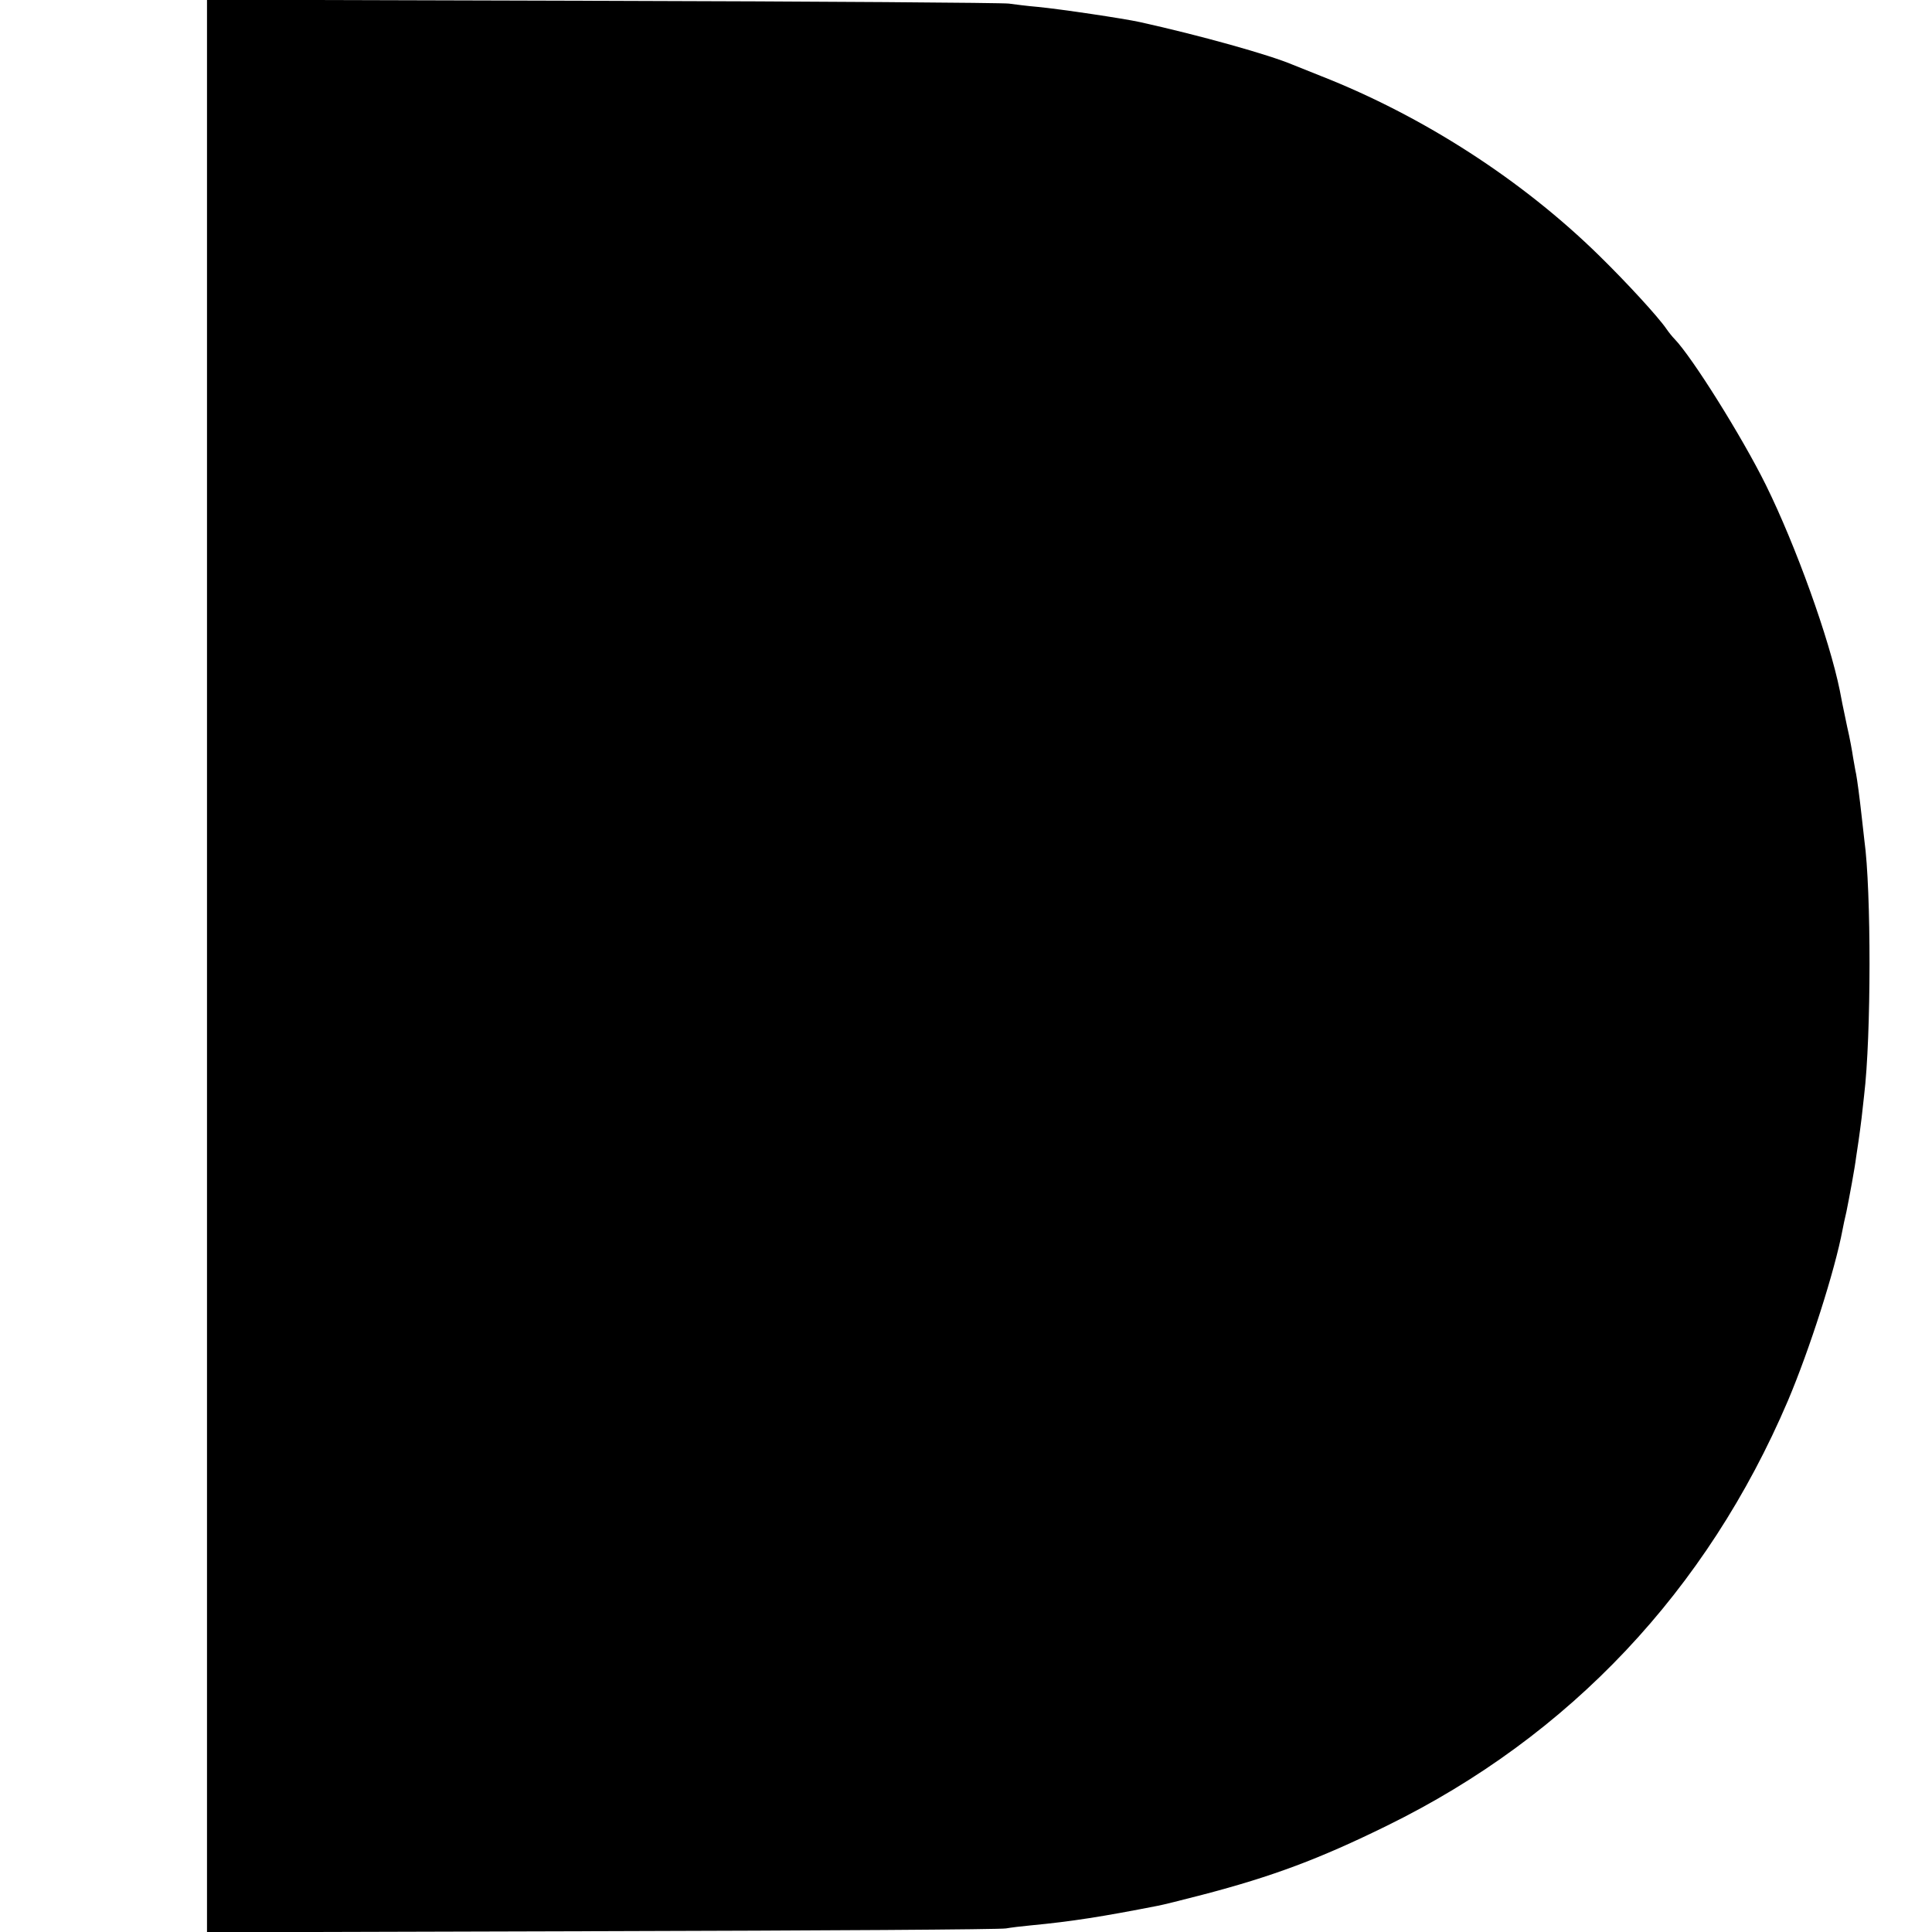 <?xml version="1.0" standalone="no"?>
<!DOCTYPE svg PUBLIC "-//W3C//DTD SVG 20010904//EN"
 "http://www.w3.org/TR/2001/REC-SVG-20010904/DTD/svg10.dtd">
<svg version="1.0" xmlns="http://www.w3.org/2000/svg"
 width="700pt" height="700pt" viewBox="0 0 700 700"
 preserveAspectRatio="xMidYMid meet">
<g transform="translate(0,700) scale(0.1,-0.1)"
fill="#000000" stroke="none">
<path d="M750 3500 l0 -3501 1433 4 c787 2 1446 6 1462 10 17 3 57 8 90 11
148 14 261 32 460 71 17 3 89 21 162 40 253 66 424 130 668 250 663 325 1160
853 1453 1540 78 184 170 471 198 620 2 11 8 40 14 65 10 49 31 162 35 197 2
13 6 40 9 60 3 21 8 58 11 83 3 25 7 61 9 81 26 215 26 744 1 924 -2 17 -6 53
-9 80 -9 82 -17 139 -21 161 -3 12 -7 39 -11 60 -3 21 -12 71 -21 109 -17 80
-21 101 -27 133 -38 187 -159 524 -268 745 -86 174 -267 463 -331 529 -7 7
-20 23 -29 36 -30 44 -144 168 -243 265 -279 274 -638 506 -1010 652 -38 15
-83 33 -100 40 -87 37 -338 107 -555 155 -59 13 -287 47 -370 55 -36 3 -83 9
-105 12 -22 3 -685 8 -1472 10 l-1433 4 0 -3501z"/>
</g>
</svg>
